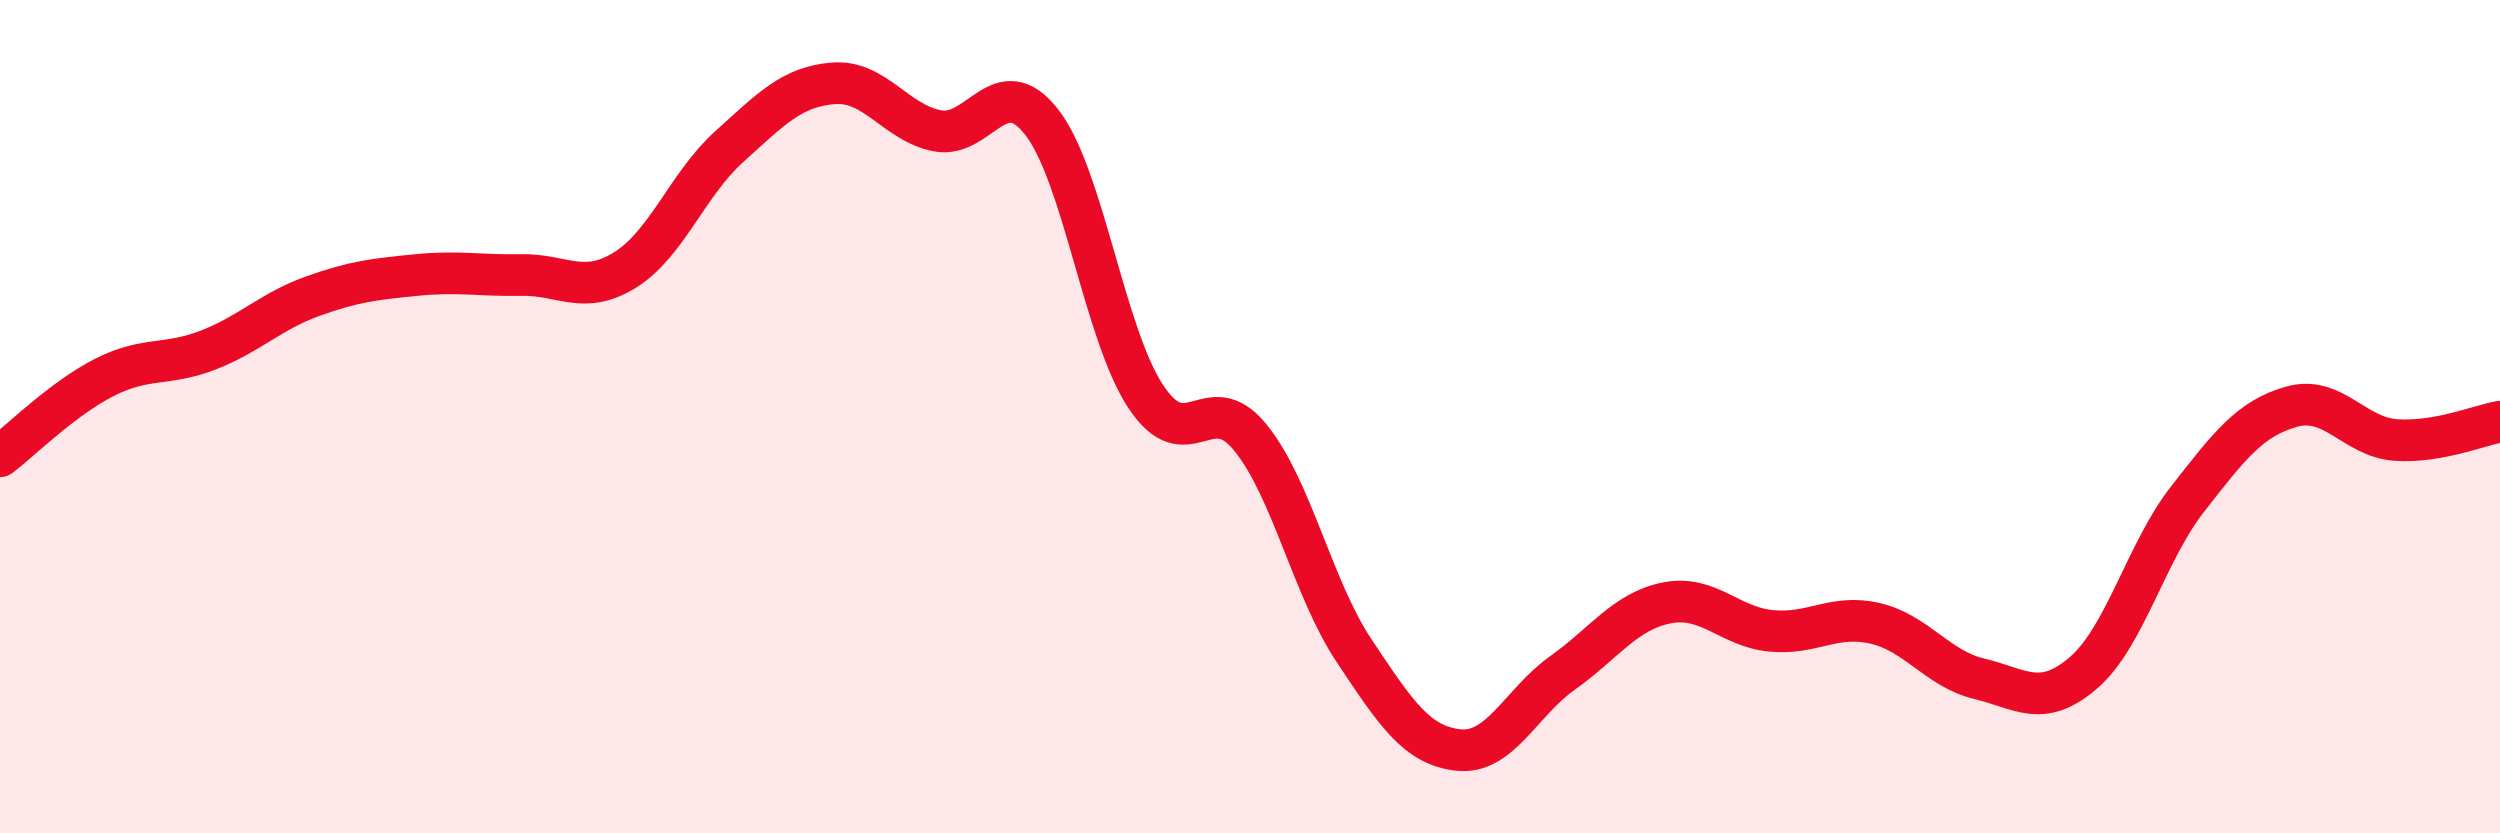 
    <svg width="60" height="20" viewBox="0 0 60 20" xmlns="http://www.w3.org/2000/svg">
      <path
        d="M 0,10.95 C 0.5,10.57 1.5,9.57 2.5,9.06 C 3.5,8.55 4,8.79 5,8.4 C 6,8.01 6.5,7.47 7.5,7.11 C 8.5,6.75 9,6.7 10,6.6 C 11,6.5 11.5,6.62 12.5,6.6 C 13.5,6.58 14,7.1 15,6.48 C 16,5.86 16.5,4.42 17.5,3.52 C 18.5,2.62 19,2.08 20,2 C 21,1.92 21.5,2.95 22.5,3.14 C 23.5,3.33 24,1.65 25,2.93 C 26,4.21 26.5,8.01 27.5,9.52 C 28.5,11.03 29,9.27 30,10.49 C 31,11.71 31.5,14.12 32.5,15.62 C 33.5,17.12 34,17.89 35,18 C 36,18.11 36.5,16.86 37.5,16.15 C 38.5,15.44 39,14.67 40,14.47 C 41,14.27 41.5,15.04 42.5,15.14 C 43.5,15.24 44,14.73 45,14.96 C 46,15.19 46.5,16.05 47.5,16.29 C 48.5,16.53 49,17.01 50,16.15 C 51,15.29 51.5,13.26 52.5,11.98 C 53.5,10.7 54,10.04 55,9.76 C 56,9.48 56.5,10.49 57.5,10.56 C 58.5,10.63 59.5,10.21 60,10.12L60 20L0 20Z"
        fill="#EB0A25"
        opacity="0.1"
        stroke-linecap="round"
        stroke-linejoin="round"
      />
      <path
        d="M 0,10.95 C 0.5,10.57 1.5,9.57 2.5,9.06 C 3.5,8.55 4,8.79 5,8.4 C 6,8.01 6.5,7.47 7.5,7.11 C 8.5,6.75 9,6.7 10,6.6 C 11,6.5 11.5,6.62 12.5,6.6 C 13.5,6.58 14,7.1 15,6.48 C 16,5.86 16.5,4.42 17.5,3.52 C 18.5,2.62 19,2.08 20,2 C 21,1.92 21.5,2.95 22.5,3.14 C 23.5,3.33 24,1.65 25,2.93 C 26,4.21 26.5,8.01 27.5,9.52 C 28.5,11.03 29,9.27 30,10.49 C 31,11.71 31.5,14.12 32.5,15.62 C 33.5,17.12 34,17.89 35,18 C 36,18.11 36.5,16.86 37.5,16.15 C 38.5,15.44 39,14.67 40,14.47 C 41,14.27 41.5,15.04 42.5,15.14 C 43.5,15.24 44,14.73 45,14.96 C 46,15.19 46.5,16.05 47.5,16.29 C 48.5,16.53 49,17.01 50,16.15 C 51,15.29 51.5,13.26 52.5,11.98 C 53.5,10.7 54,10.04 55,9.76 C 56,9.48 56.5,10.49 57.5,10.56 C 58.5,10.63 59.5,10.21 60,10.12"
        stroke="#EB0A25"
        stroke-width="1"
        fill="none"
        stroke-linecap="round"
        stroke-linejoin="round"
      />
    </svg>
  